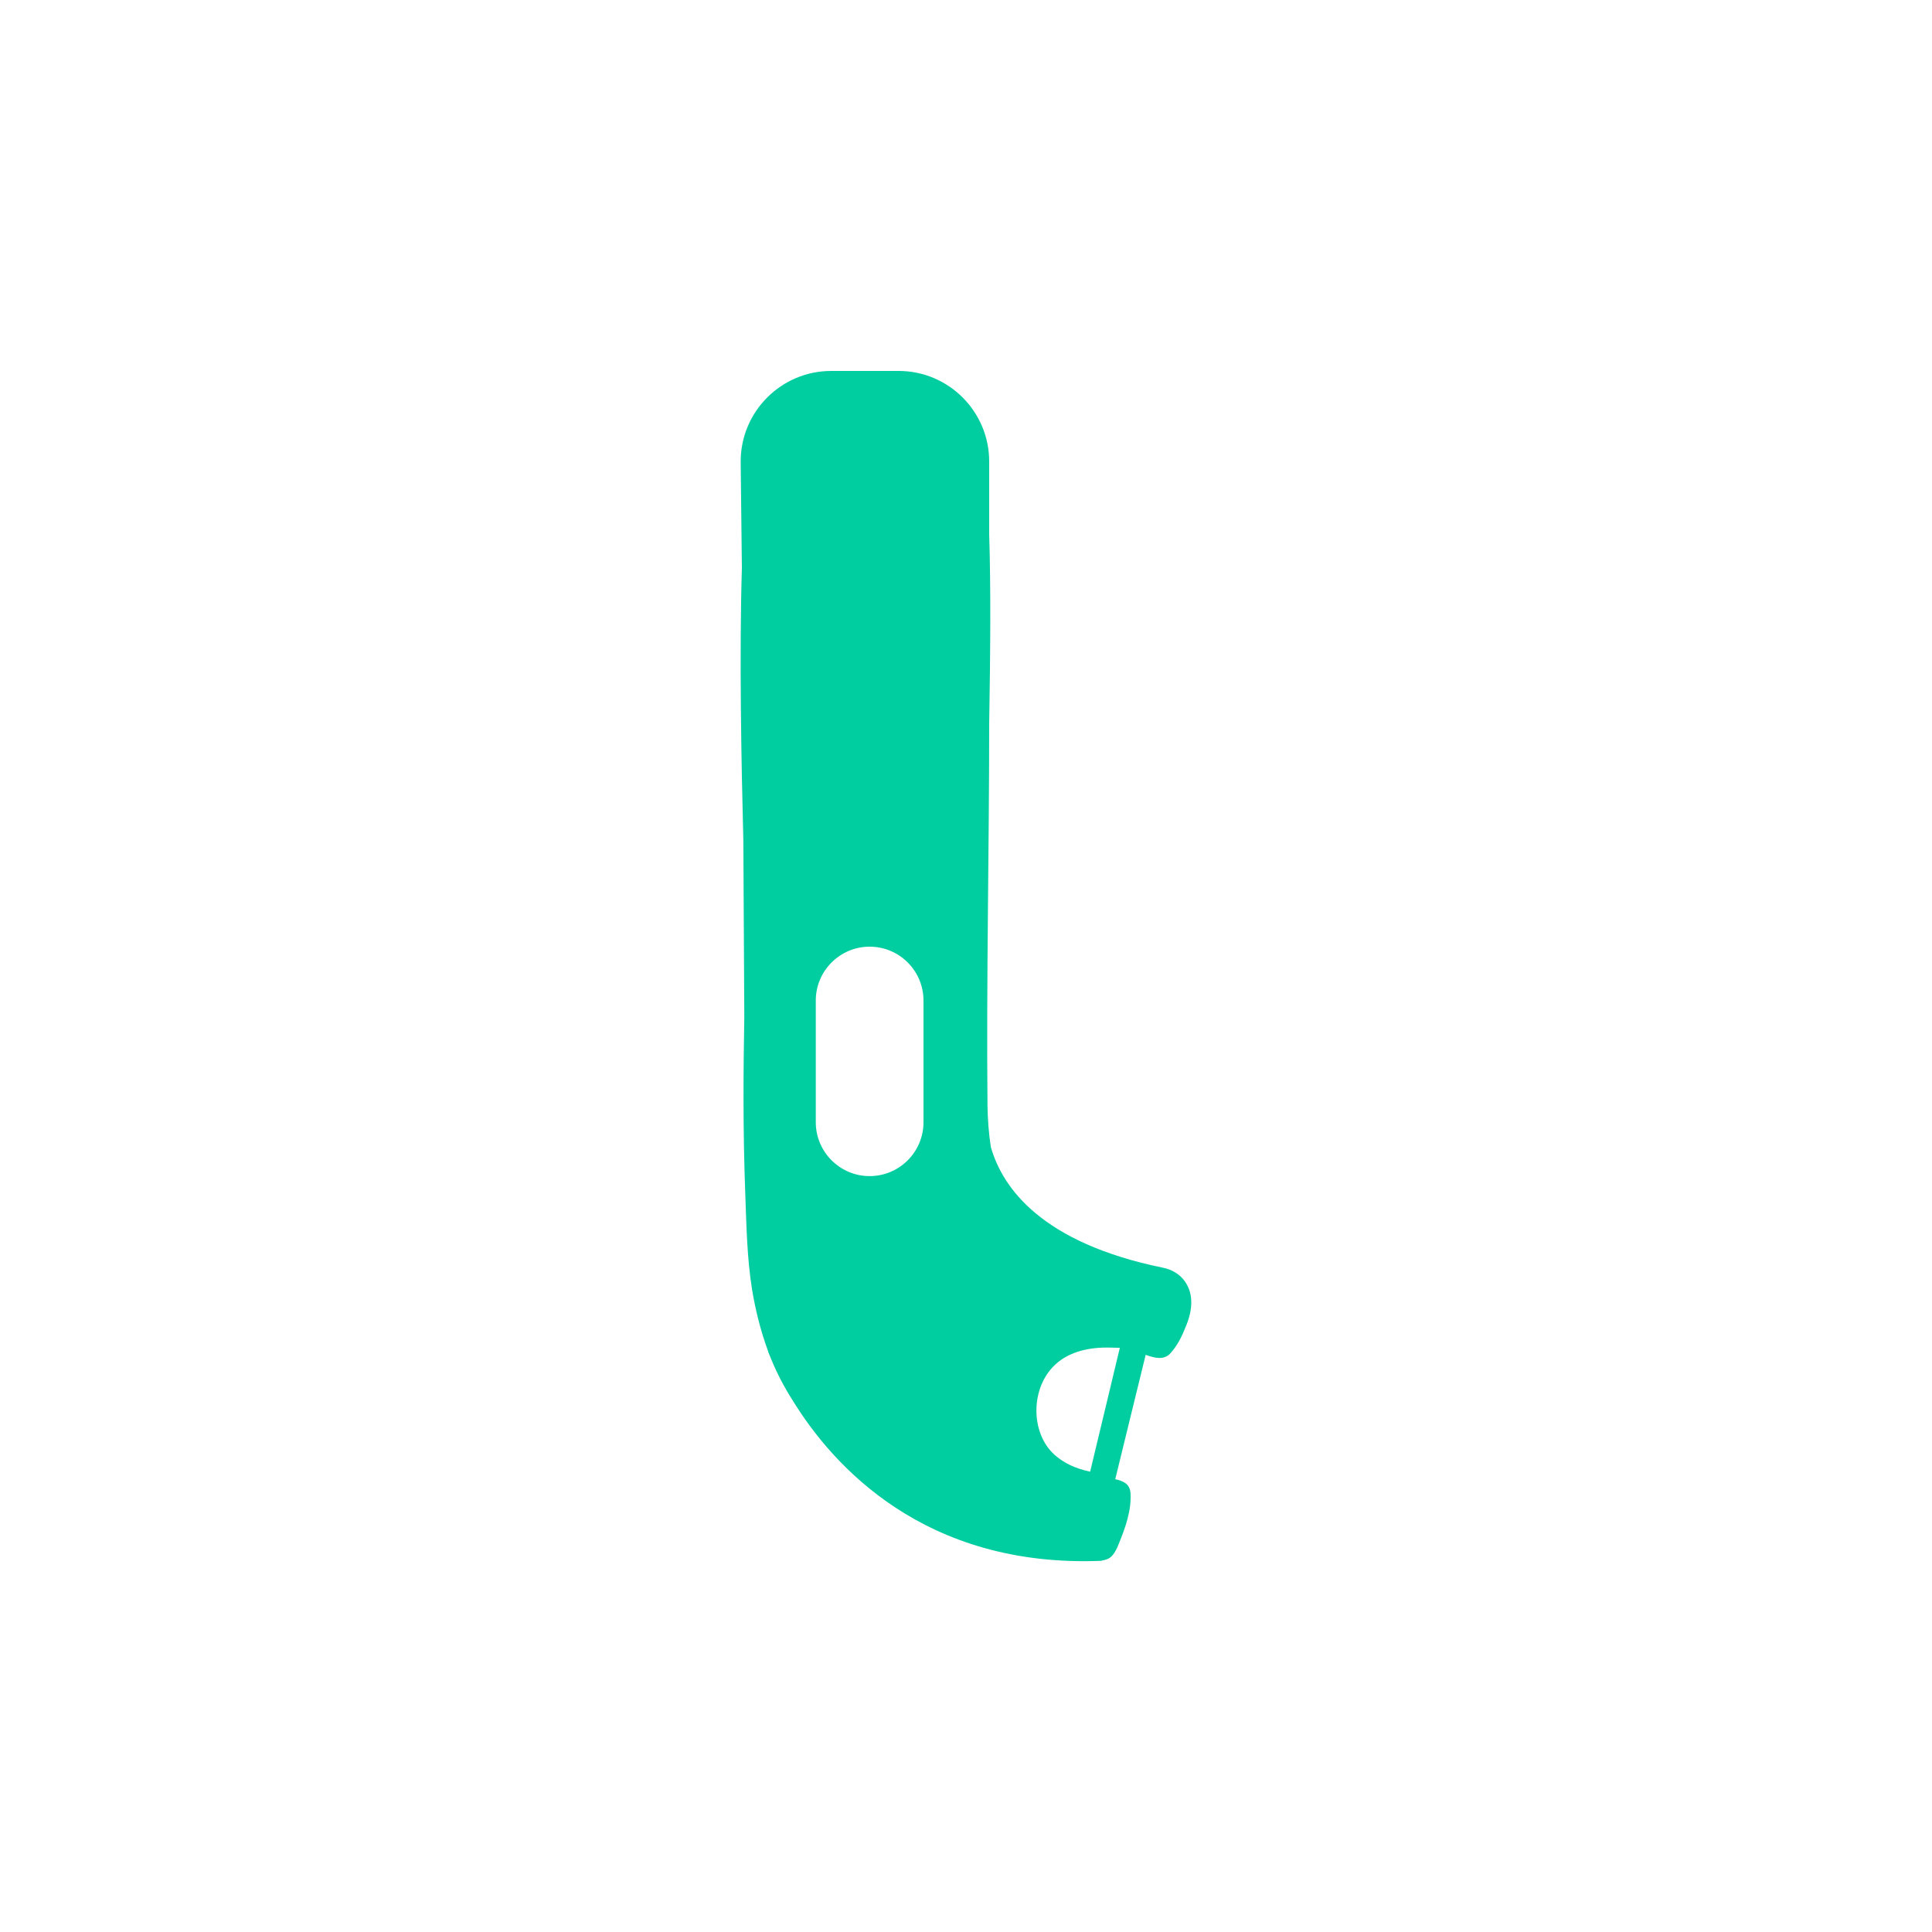 <svg xml:space="preserve" style="enable-background:new 0 0 800 800;" viewBox="0 0 800 800" y="0px" x="0px" xmlns:xlink="http://www.w3.org/1999/xlink" xmlns="http://www.w3.org/2000/svg" id="Layer_1" version="1.1">
<style type="text/css">
	.st0{fill:#01CEA0;}
</style>
<g>
	<path d="M490.7,530.7c-2.1-3.1-5.6-5.1-9.3-5.8c-50.2-10.3-66.3-33.1-71.1-49.9c-0.9-5.7-1.3-11.4-1.4-16.9
		c-0.5-52.8,0.7-105.6,0.7-158.4c0.5-29.4,0.7-57.1,0-78.3v-30.3c0-20.7-16.8-37.5-37.5-37.5h-27.9c-20.7,0-37.5,16.8-37.5,37.5
		l0.5,44.1c-1.1,36-0.2,82.2,0.6,112.6l0.4,73.3c-0.4,23.1-0.6,45.9,0.4,73.3c0.5,13.2,0.7,26.4,2.8,39.5c1.4,8.5,3.5,16.9,6.4,24.9
		l0,0c0,0,0.1,0.3,0.3,0.9c0,0,0,0,0,0.1c0.3,0.7,0.8,1.9,1.4,3.4c2.4,5.8,5.4,11.5,8.8,16.8c16.5,26.8,54.4,69.3,127.9,66.3
		l-0.1-0.1c1.6-0.2,3.2-0.7,4.3-1.9c1.3-1.4,2.1-3.1,2.8-4.9c2.8-6.8,5.4-14,4.9-21.3c-0.3-3.7-3.1-4.9-6.3-5.6l12.6-51.5
		c3.6,1.3,7.6,2.4,10.3-0.7c2.1-2.3,4.3-5.9,5.8-9.8C494.9,540.8,493.4,534.6,490.7,530.7z M437.6,603.2
		c-10.8-8.6-11.1-27.2-1.7-37.1c5.7-6.1,14.2-8.1,22.2-8.1c1,0,2.1,0,5.6,0.1l-12.3,51.3C444.8,607.9,441,605.9,437.6,603.2z
		 M337.8,414.3c0-12.3,10-22.3,22.3-22.3c12.3,0,22.3,10,22.3,22.3v50.4c0,12.3-10,22.3-22.3,22.3c-12.3,0-22.3-10-22.3-22.3V414.3z" class="st0"></path>
</g>
</svg>

